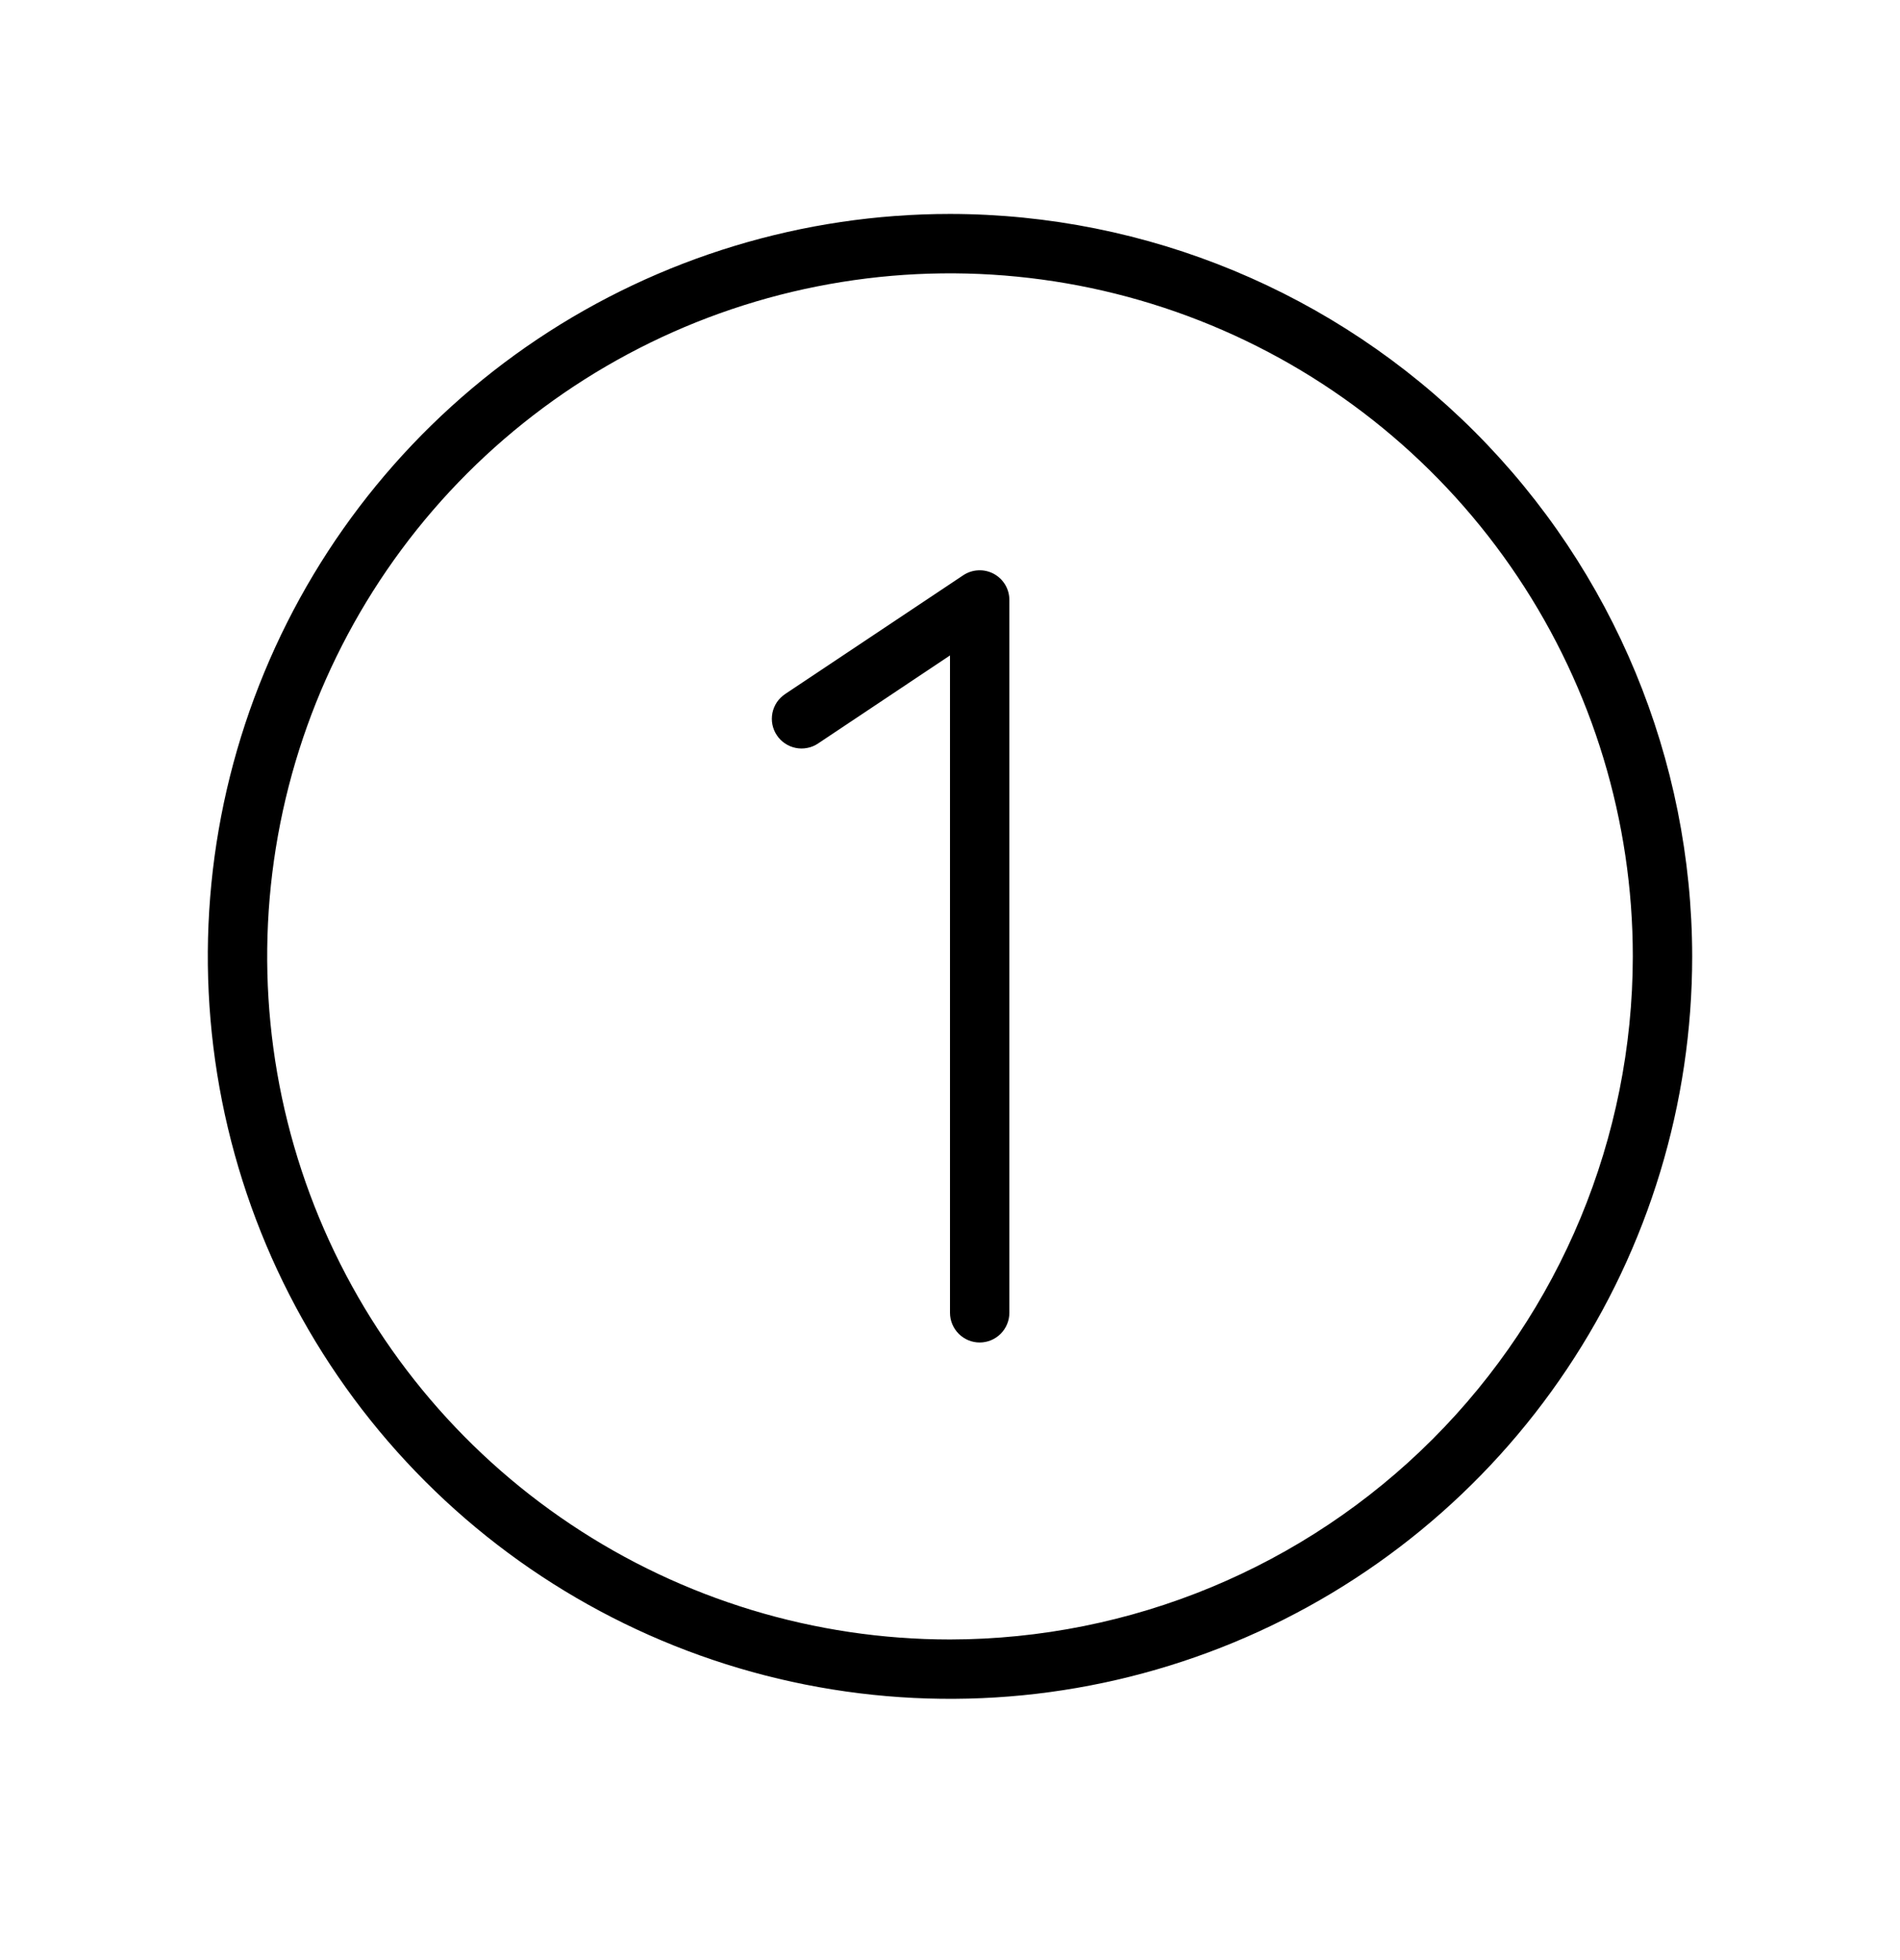 <svg width="32" height="33" viewBox="0 0 32 33" fill="none" xmlns="http://www.w3.org/2000/svg">
<path d="M16 3.602C13.528 3.602 11.111 4.335 9.055 5.708C7 7.082 5.398 9.034 4.452 11.318C3.505 13.602 3.258 16.115 3.74 18.54C4.223 20.965 5.413 23.192 7.161 24.94C8.909 26.689 11.137 27.879 13.561 28.361C15.986 28.844 18.5 28.596 20.784 27.65C23.068 26.704 25.02 25.102 26.393 23.046C27.767 20.991 28.5 18.574 28.5 16.102C28.496 12.787 27.178 9.61 24.835 7.267C22.491 4.923 19.314 3.605 16 3.602ZM16 27.602C13.726 27.602 11.502 26.927 9.611 25.663C7.72 24.4 6.246 22.604 5.375 20.502C4.505 18.401 4.277 16.089 4.721 13.858C5.165 11.627 6.26 9.578 7.868 7.97C9.477 6.362 11.526 5.266 13.757 4.823C15.987 4.379 18.299 4.607 20.401 5.477C22.502 6.347 24.298 7.821 25.562 9.713C26.826 11.604 27.5 13.827 27.5 16.102C27.497 19.151 26.284 22.074 24.128 24.23C21.972 26.386 19.049 27.598 16 27.602ZM17 10.102V22.102C17 22.234 16.947 22.361 16.854 22.455C16.76 22.549 16.633 22.602 16.5 22.602C16.367 22.602 16.24 22.549 16.146 22.455C16.053 22.361 16 22.234 16 22.102V11.035L13.777 12.518C13.723 12.554 13.662 12.58 13.597 12.592C13.533 12.605 13.466 12.605 13.402 12.592C13.338 12.579 13.276 12.554 13.222 12.517C13.167 12.481 13.12 12.434 13.084 12.379C13.047 12.324 13.022 12.263 13.009 12.199C12.996 12.134 12.997 12.068 13.009 12.004C13.022 11.939 13.048 11.878 13.084 11.823C13.121 11.769 13.168 11.722 13.223 11.685L16.223 9.685C16.298 9.635 16.385 9.606 16.476 9.602C16.566 9.597 16.656 9.618 16.736 9.66C16.816 9.703 16.883 9.767 16.929 9.844C16.976 9.922 17 10.011 17 10.102Z" fill="#4A43C2" style="fill:#4A43C2;fill:color(display-p3 0.29 0.263 0.761);fill-opacity:1;"/>
</svg>

